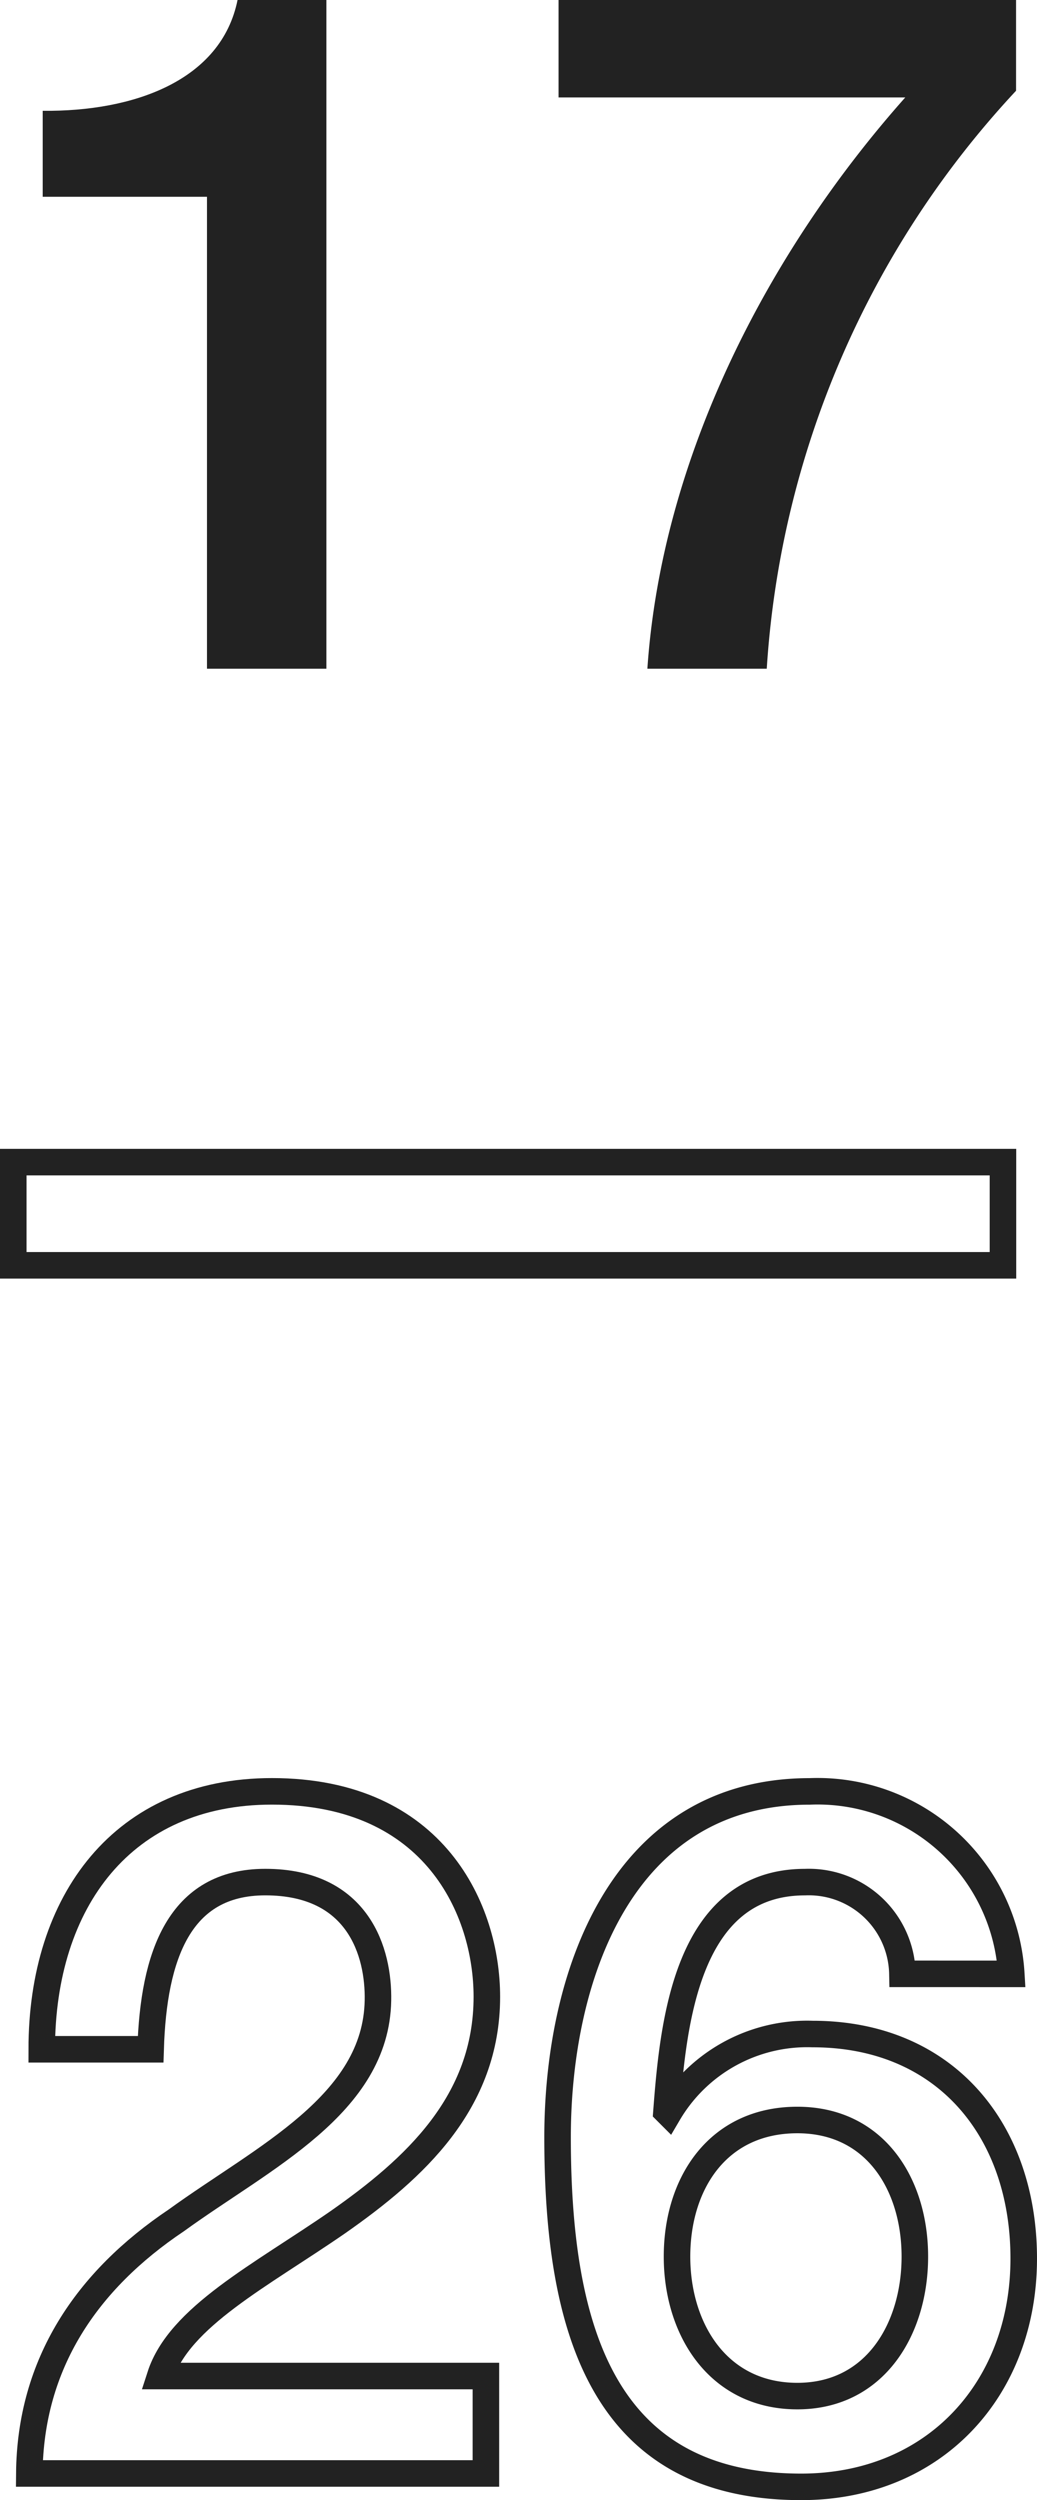 <svg id="レイヤー_1" data-name="レイヤー 1" xmlns="http://www.w3.org/2000/svg" viewBox="0 0 39.079 94.2"><defs><style>.cls-1{fill:#222;}.cls-2{fill:none;stroke:#222;stroke-miterlimit:10;}</style></defs><title>num_17</title><path class="cls-1" d="M1.609,4.175C5.064,4.211,8.34,3.023,8.952,0H12.3V25.196H7.8V7.415H1.609Z"/><path class="cls-1" d="M21.049,0H38.29V3.419a35.181,35.181,0,0,0-9.395,21.777h-4.499c.54-7.955,4.536-15.694,9.719-21.525H21.049Z"/><path class="cls-2" d="M.5,43.787H37.796V47.675H.5Z"/><path class="cls-2" d="M18.311,93.196H1.105c.036-4.139,2.16-7.271,5.543-9.539,3.275-2.375,7.523-4.355,7.595-8.279.036-1.8-.72-4.464-4.247-4.464-3.24,0-4.212,2.772-4.32,6.3H1.573c0-5.58,3.06-9.719,8.675-9.719,6.155,0,8.099,4.499,8.099,7.739,0,3.996-2.735,6.479-5.615,8.495C9.816,85.745,6.756,87.293,6.036,89.525H18.311Z"/><path class="cls-2" d="M34.007,74.371a3.528,3.528,0,0,0-3.671-3.456c-4.464,0-4.968,5.328-5.22,8.639l.072.072A6.068,6.068,0,0,1,30.624,76.639c5.003,0,7.955,3.636,7.955,8.459,0,4.896-3.348,8.603-8.387,8.603-7.416,0-9.18-5.831-9.18-13.174,0-6.012,2.376-13.03,9.503-13.03a7.316,7.316,0,0,1,7.595,6.875Zm.469,10.654c0-2.699-1.477-5.147-4.428-5.147-2.988,0-4.535,2.376-4.535,5.147,0,2.736,1.547,5.256,4.535,5.256C32.999,90.281,34.476,87.725,34.476,85.025Z"/></svg>